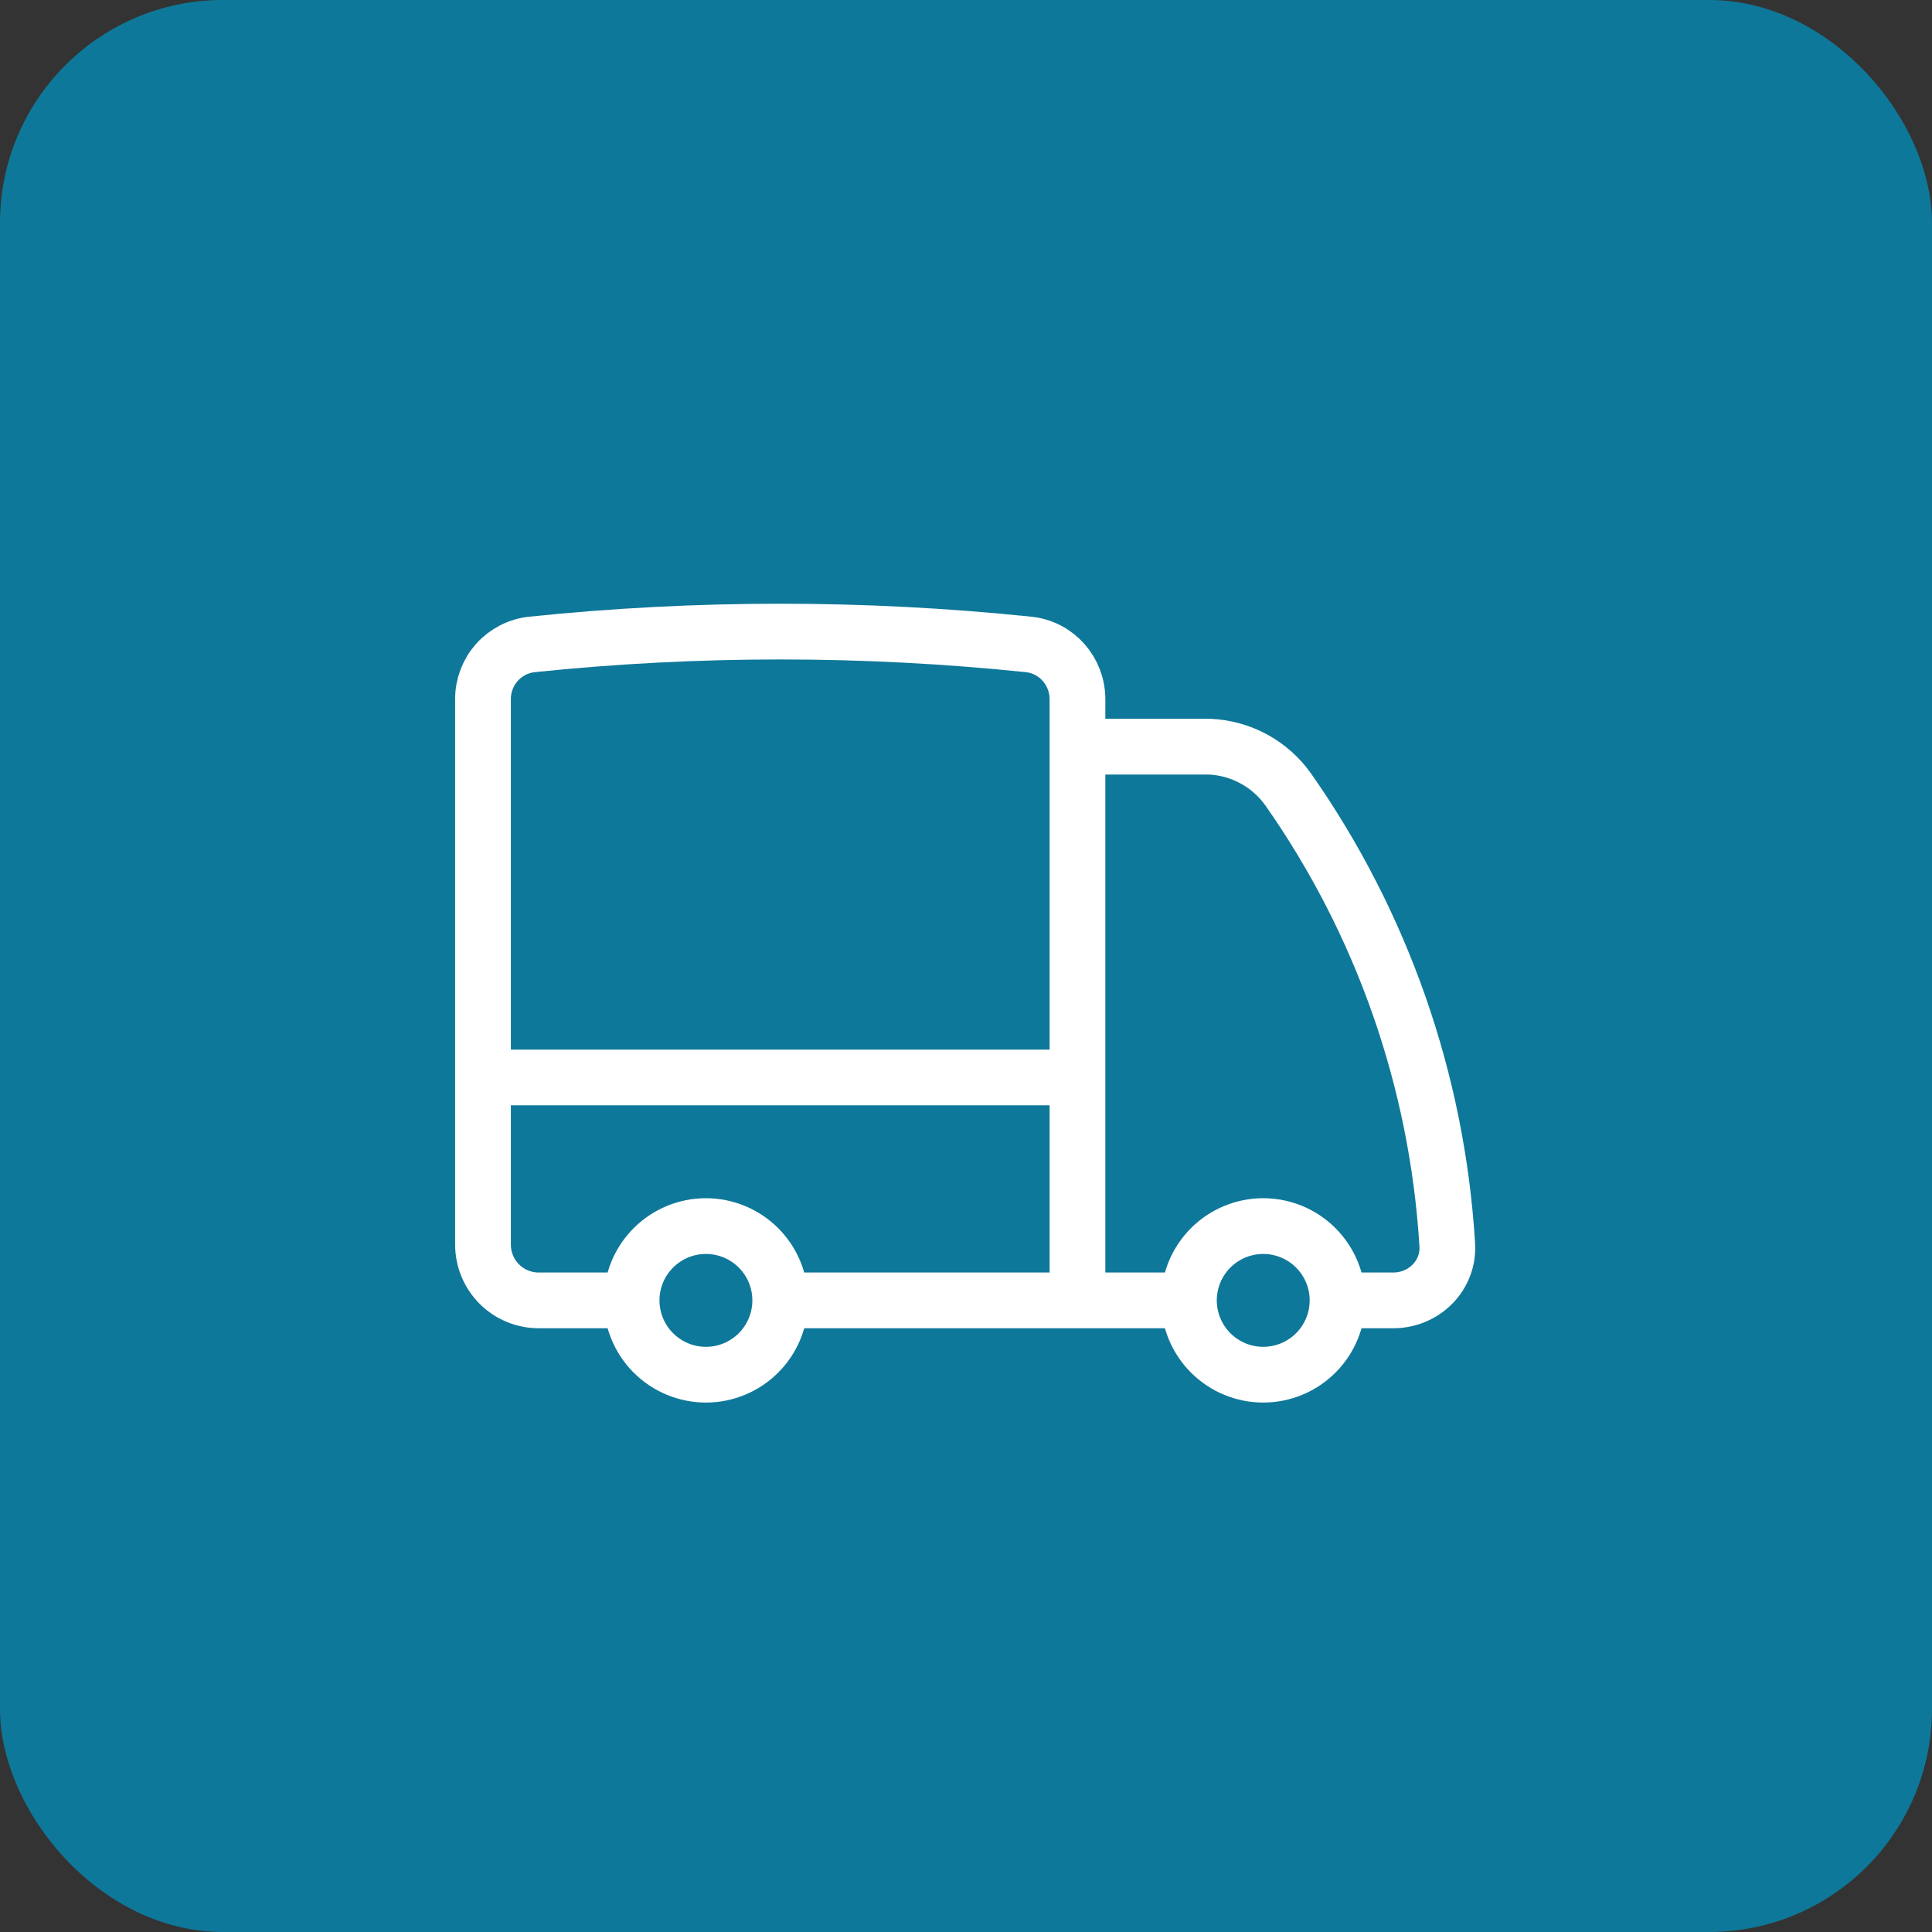 <svg width="52" height="52" viewBox="0 0 52 52" fill="none" xmlns="http://www.w3.org/2000/svg">
<rect x="0" y="0" width="52" height="52" fill="#333333" stroke="none"/>
<rect x="0.5" y="0.5" width="51" height="51" rx="5.5" fill="#0E789A" stroke="#0E789A"/>
<path d="M21 35C21 35.53 20.789 36.039 20.414 36.414C20.039 36.789 19.53 37 19 37C18.47 37 17.961 36.789 17.586 36.414C17.211 36.039 17 35.53 17 35M21 35C21 34.469 20.789 33.961 20.414 33.586C20.039 33.211 19.53 33 19 33C18.47 33 17.961 33.211 17.586 33.586C17.211 33.961 17 34.469 17 35M21 35H29M17 35H14.5C14.102 35 13.721 34.842 13.439 34.561C13.158 34.279 13 33.898 13 33.5V29M29 35H32M29 35V29M13 29V18.82C12.998 18.455 13.131 18.102 13.374 17.829C13.617 17.557 13.953 17.384 14.316 17.345C18.76 16.884 23.24 16.884 27.684 17.345C28.437 17.423 29 18.063 29 18.82V20.097M13 29H29M36 35C36 35.53 35.789 36.039 35.414 36.414C35.039 36.789 34.531 37 34 37C33.47 37 32.961 36.789 32.586 36.414C32.211 36.039 32 35.53 32 35M36 35C36 34.469 35.789 33.961 35.414 33.586C35.039 33.211 34.531 33 34 33C33.47 33 32.961 33.211 32.586 33.586C32.211 33.961 32 34.469 32 35M36 35H37.5C38.328 35 39.005 34.328 38.953 33.501C38.685 29.098 37.203 24.855 34.669 21.244C34.428 20.906 34.113 20.627 33.748 20.428C33.383 20.229 32.978 20.116 32.563 20.097H29M29 20.097V29" stroke="white" stroke-width="1.5" stroke-linecap="round" stroke-linejoin="round"/>
</svg>
